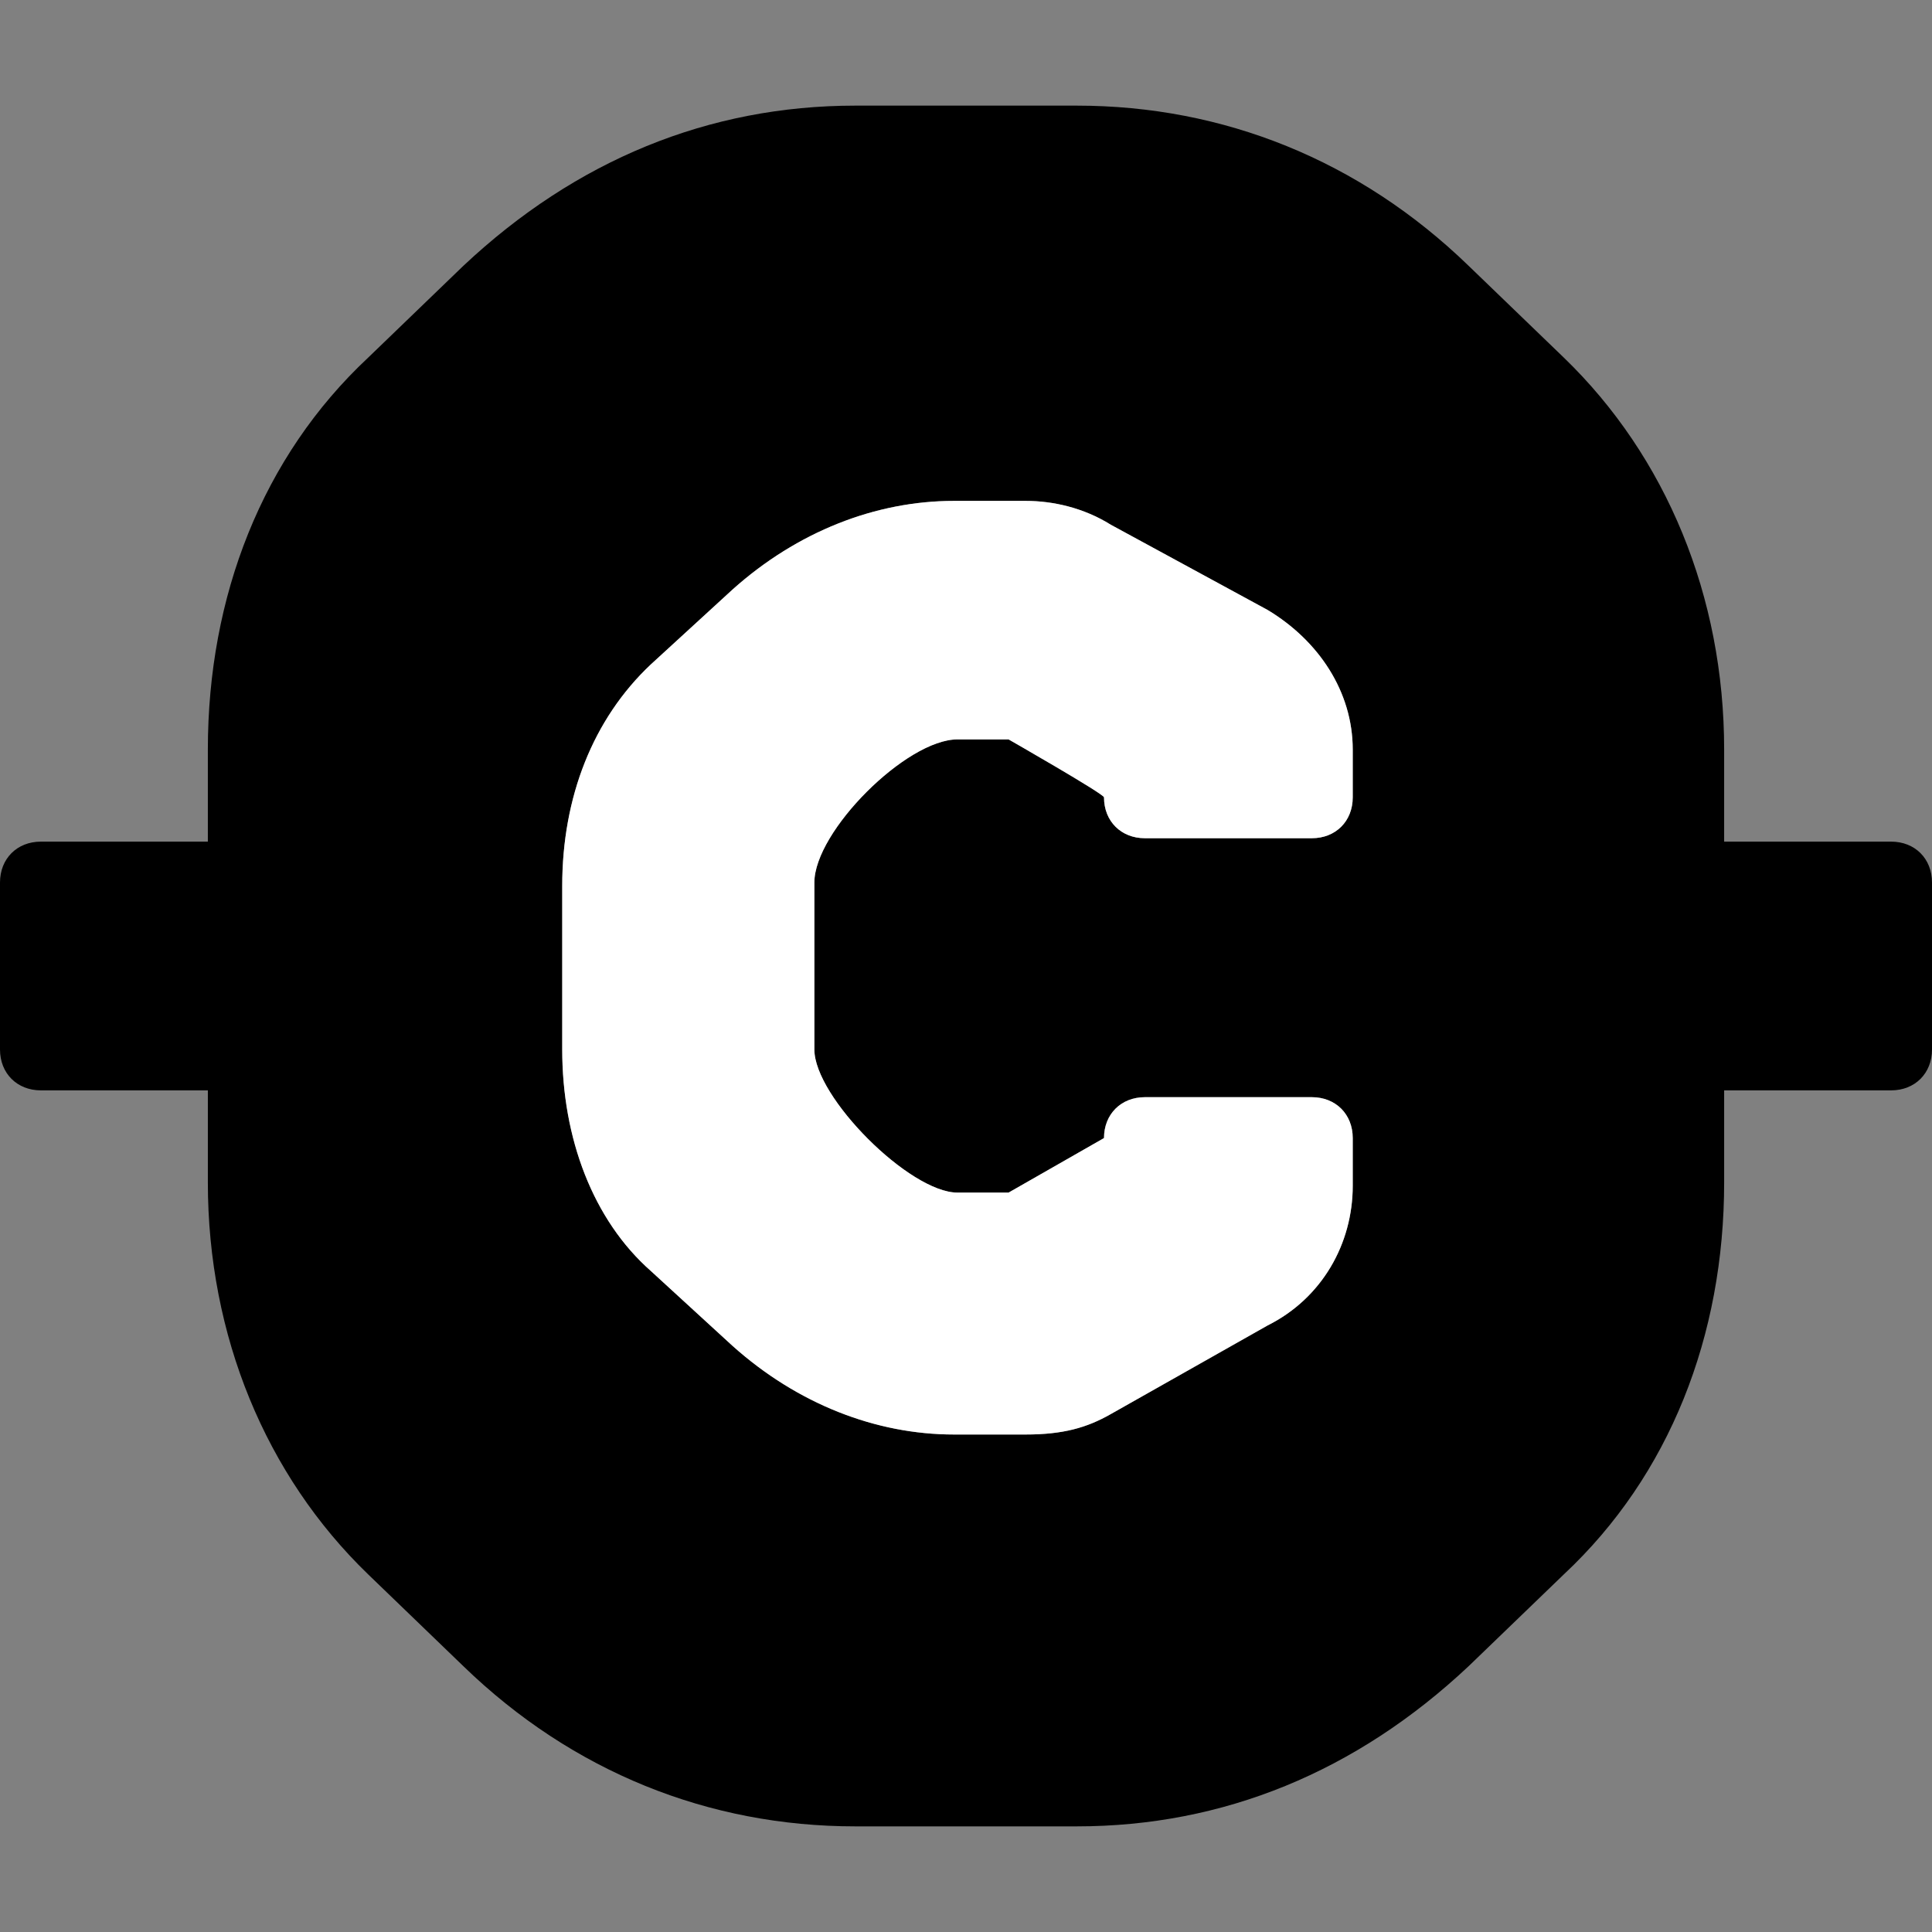 <?xml version="1.0" encoding="UTF-8"?>
<svg xmlns="http://www.w3.org/2000/svg" version="1.1" viewBox="0 0 56.7 56.7">
  <rect x="0" y="0" width="56.7" height="56.7" fill="#808080" stroke="none"/>
  <defs>
    <style>
      .cls-1 {
        fill: #fff;
      }
    </style>
  </defs>
  <!-- Generator: Adobe Illustrator 28.7.5, SVG Export Plug-In . SVG Version: 1.2.0 Build 176)  -->
  <g>
    <g id="Calque_1">
      <g>
        <path d="M55.5,24.7h-4.9v-2.7c0-4.5-1.7-8.6-4.7-11.5l-2.8-2.7c-3.2-3.1-7.2-4.7-11.5-4.7h-6.5c-4.3,0-8.2,1.6-11.5,4.7l-2.8,2.7c-3.1,2.9-4.7,7-4.7,11.5v2.7H1.2C.5,24.7,0,25.2,0,25.9v4.9C0,31.5.5,32,1.2,32h4.9v2.7c0,4.5,1.7,8.6,4.7,11.5l2.8,2.7c3.2,3.1,7.2,4.7,11.5,4.7h6.5c4.3,0,8.2-1.6,11.5-4.7l2.8-2.7c3.1-2.9,4.7-7,4.7-11.5v-2.7h4.9c.7,0,1.2-.5,1.2-1.2v-4.9c0-.7-.5-1.2-1.2-1.2ZM39.7,23.4c0,.7-.5,1.2-1.2,1.2h-4.9c-.7,0-1.2-.5-1.2-1.2h0c0-.1-2.8-1.7-2.8-1.7h-1.5c-1.5,0-4.2,2.7-4.2,4.2v4.9c0,1.4,2.8,4.2,4.2,4.2h1.5l2.8-1.6c0-.7.5-1.2,1.2-1.2h4.9c.7,0,1.2.5,1.2,1.2v1.4c0,1.7-.9,3.3-2.5,4.1l-4.6,2.6c-.7.4-1.4.6-2.5.6h-2.1c-2.3,0-4.6-.9-6.5-2.6l-2.4-2.2c-1.7-1.5-2.6-3.9-2.6-6.5v-4.8c0-2.6.9-4.9,2.6-6.5l2.4-2.2c1.9-1.7,4.2-2.6,6.5-2.6h2.1c.8,0,1.7.2,2.5.7l4.6,2.5c1.5.9,2.5,2.4,2.5,4.1v1.5Z"/>
        <path class="cls-1" d="M39.7,23.4c0,.7-.5,1.2-1.2,1.2h-4.9c-.7,0-1.2-.5-1.2-1.2h0c0-.1-2.8-1.7-2.8-1.7h-1.5c-1.5,0-4.2,2.7-4.2,4.2v4.9c0,1.4,2.8,4.2,4.2,4.2h1.5l2.8-1.6c0-.7.5-1.2,1.2-1.2h4.9c.7,0,1.2.5,1.2,1.2v1.4c0,1.7-.9,3.3-2.5,4.1l-4.6,2.6c-.7.4-1.4.6-2.5.6h-2.1c-2.3,0-4.6-.9-6.5-2.6l-2.4-2.2c-1.7-1.5-2.6-3.9-2.6-6.5v-4.8c0-2.6.9-4.9,2.6-6.5l2.4-2.2c1.9-1.7,4.2-2.6,6.5-2.6h2.1c.8,0,1.7.2,2.5.7l4.6,2.5c1.5.9,2.5,2.4,2.5,4.1v1.5Z"/>
      </g>
    </g>
  </g>
</svg>